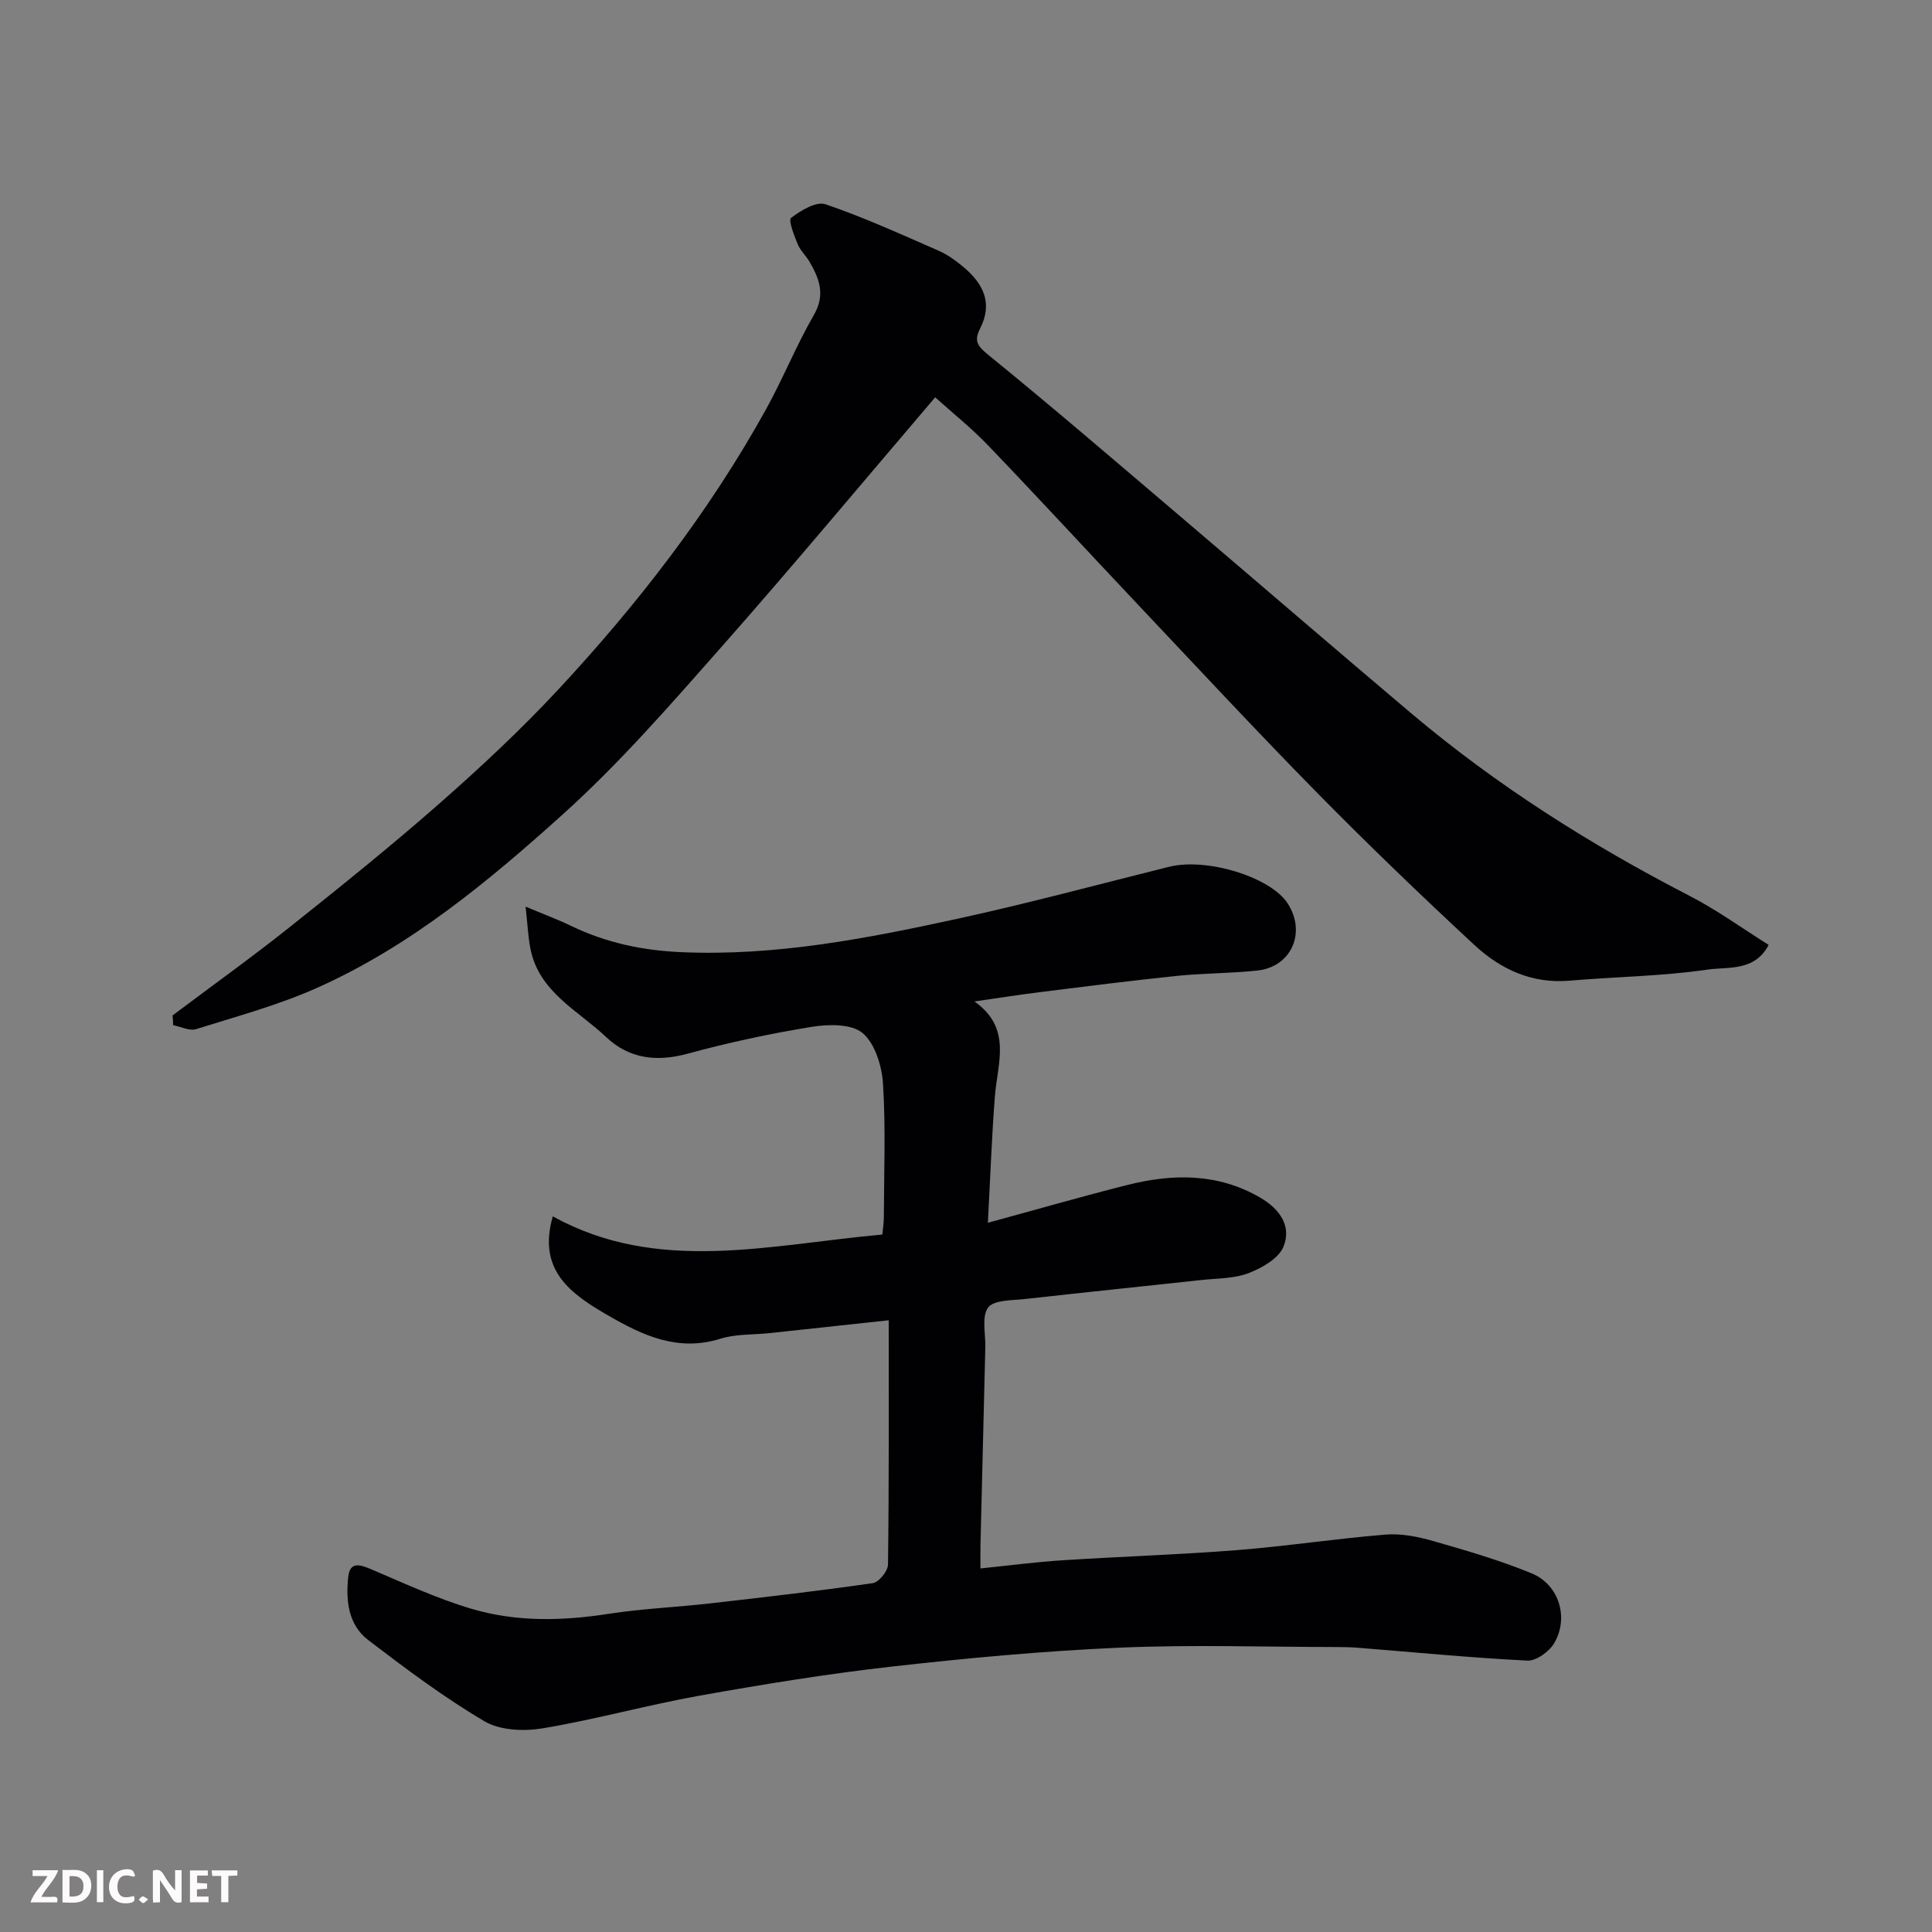 <svg enable-background="new 0 0 400 400" viewBox="0 0 400 400" xmlns="http://www.w3.org/2000/svg"><rect x="0" y="0" width="400" height="400" fill="#808080" stroke="none"/><path d="m184 273.35c-9.25 1-16.92 1.83-24.59 2.65-3.43.37-7.03.16-10.26 1.17-8.79 2.75-16.08-.67-23.28-4.84-7.62-4.41-14.66-9.26-11.42-20.5 21.67 12.01 44.88 5.86 68.23 3.77.1-1.09.3-2.36.31-3.63.03-9.19.4-18.41-.17-27.57-.23-3.68-1.64-8.32-4.22-10.51-2.28-1.93-7.05-1.86-10.5-1.3-8.66 1.41-17.29 3.26-25.76 5.57-6.44 1.76-12.14 1.02-16.86-3.46-5.86-5.55-13.94-9.32-15.68-18.37-.47-2.46-.58-5-.98-8.62 3.96 1.66 6.77 2.7 9.45 4 7.18 3.46 14.66 5.06 22.69 5.42 19.61.87 38.62-2.84 57.55-6.97 14.6-3.19 29.03-7.09 43.54-10.7 7.8-1.94 20.99 2.11 24.54 7.57 3.91 6.01.8 13.15-6.27 13.91-5.57.6-11.21.54-16.79 1.12-9.45.97-18.88 2.19-28.3 3.36-4.2.52-8.38 1.19-13.49 1.92 7.86 5.53 4.78 12.76 4.24 19.66-.64 8.2-.93 16.43-1.45 26.16 10.46-2.85 19.62-5.49 28.86-7.82 9.44-2.37 18.74-2.5 27.55 2.63 4.05 2.36 6.52 5.91 4.78 10.16-1 2.44-4.43 4.38-7.19 5.45-2.96 1.15-6.41 1.07-9.66 1.42-12.23 1.33-24.46 2.58-36.68 3.95-2.66.3-6.42.16-7.61 1.76-1.38 1.87-.51 5.42-.58 8.23-.34 13.6-.67 27.2-1 40.8-.04 1.64-.01 3.28-.01 4.99 5.94-.61 11.44-1.33 16.97-1.69 12.03-.78 24.08-1.15 36.1-2.1 10.3-.81 20.54-2.39 30.84-3.22 3.25-.26 6.71.44 9.88 1.35 6.87 1.97 13.77 3.97 20.36 6.69 5.65 2.33 7.74 9.2 4.63 14.45-1.03 1.75-3.72 3.69-5.55 3.6-11.66-.58-23.29-1.72-34.94-2.65-1.49-.12-2.99-.16-4.48-.16-15-.01-30.02-.52-44.99.13-15.76.69-31.51 2.15-47.19 3.92-13.31 1.5-26.55 3.66-39.74 6.01-10.89 1.95-21.6 4.94-32.51 6.77-3.89.65-8.84.45-12.07-1.46-8.41-4.96-16.28-10.87-24.06-16.81-4.15-3.17-4.67-8.2-4.14-13.07.35-3.22 2.4-2.59 4.73-1.6 6.85 2.91 13.66 6.08 20.77 8.19 9.26 2.75 18.8 2.54 28.38 1.05 6.97-1.08 14.06-1.37 21.08-2.17 11.23-1.28 22.47-2.57 33.66-4.19 1.25-.18 3.12-2.51 3.13-3.86.22-16.73.15-33.48.15-50.56z" fill="#010103"/><path d="m35.73 210.23c8.09-6.08 16.33-11.98 24.25-18.28 10.53-8.38 21.02-16.82 31.12-25.7 8.52-7.49 16.84-15.27 24.56-23.57 16.42-17.67 31.15-36.68 42.89-57.85 3.55-6.41 6.29-13.27 9.95-19.61 2.42-4.19 1.15-7.5-.88-11-.74-1.27-1.91-2.32-2.46-3.65-.74-1.8-1.98-4.99-1.38-5.45 2.01-1.54 5.21-3.48 7.12-2.83 7.98 2.7 15.68 6.24 23.42 9.61 1.77.77 3.41 1.95 4.91 3.18 4.61 3.76 6.25 7.85 3.73 12.85-1.29 2.55-.75 3.58 1.59 5.49 13.51 10.99 26.72 22.35 39.99 33.64 15.9 13.53 31.71 27.17 47.66 40.64 17.68 14.93 37.1 27.2 57.65 37.8 5.61 2.89 10.78 6.65 16.33 10.13-2.89 5.57-8.47 4.5-12.7 5.12-9.43 1.38-19.04 1.47-28.56 2.29-7.77.66-14.24-2.37-19.62-7.35-11.13-10.32-22.08-20.85-32.72-31.67-12.78-13-25.19-26.37-37.71-39.62-10.12-10.71-20.09-21.56-30.3-32.19-3.52-3.67-7.53-6.86-10.95-9.95-14.95 17.51-29.52 35.01-44.59 52.07-10.41 11.79-20.82 23.74-32.47 34.24-15.4 13.88-31.51 27.24-50.68 35.85-8.09 3.64-16.78 5.98-25.28 8.65-1.36.43-3.15-.51-4.75-.82-.01-.69-.06-1.35-.12-2.02z" fill="#010103"/><g fill="#fcfafa"><path d="m37.59 393.81c-.92.31-1.52.05-2-.78-.7-1.2-1.52-2.34-2.47-3.78v4.59c-.55.03-.95.05-1.41.07-.03-.37-.06-.64-.06-.91 0-1.91 0-3.81 0-5.7 1.13-.41 1.77-.03 2.29.91.62 1.11 1.38 2.14 2.31 3.19v-4.2h1.35v6.61z"/><path d="m12.94 393.88v-6.75c1.9.19 3.93-.54 5.37 1.29.8 1.01.78 2.88.03 3.97-1.37 1.97-3.4 1.51-5.4 1.49m1.45-1.22c2.04.12 2.92-.58 2.89-2.21-.03-1.51-.98-2.19-2.89-2z"/><path d="m11.81 393.87h-5.49c.68-2.18 2.47-3.48 3.51-5.45h-3.08v-1.21h5.29c-.71 2.13-2.44 3.48-3.47 5.51.86 0 1.63.04 2.39-.01.79-.05 1.14.21.85 1.16"/><path d="m39.33 393.86v-6.61h3.7v1.07h-2.22v1.52c.68.04 1.34.09 2.07.13v1.07c-.72.05-1.38.09-2.1.14v1.48h2.4v1.19h-3.84z"/><path d="m27.71 388.56c-1.15-.3-2.46-.61-3.1.64-.37.73-.41 1.93-.06 2.67.63 1.35 1.99.93 3.17.68.35.94-.01 1.32-.93 1.46-1.62.25-3.05-.27-3.76-1.48-.73-1.24-.6-3.03.31-4.17.88-1.11 2.71-1.7 4-1.16.32.13.44.74.65 1.12-.1.08-.19.16-.28.24"/><path d="m49.15 387.24v1.07c-.59.02-1.17.05-1.87.08v5.44h-1.48v-5.44h-1.85c-.05-.4-.08-.73-.13-1.15z"/><path d="m20.06 387.21h1.33v6.62h-1.33z"/><path d="m30.68 393.25c-.49.38-.8.79-1.05.76-.32-.05-.6-.45-.9-.7.26-.24.51-.64.8-.67.29-.04.62.3 1.15.61"/></g></svg>